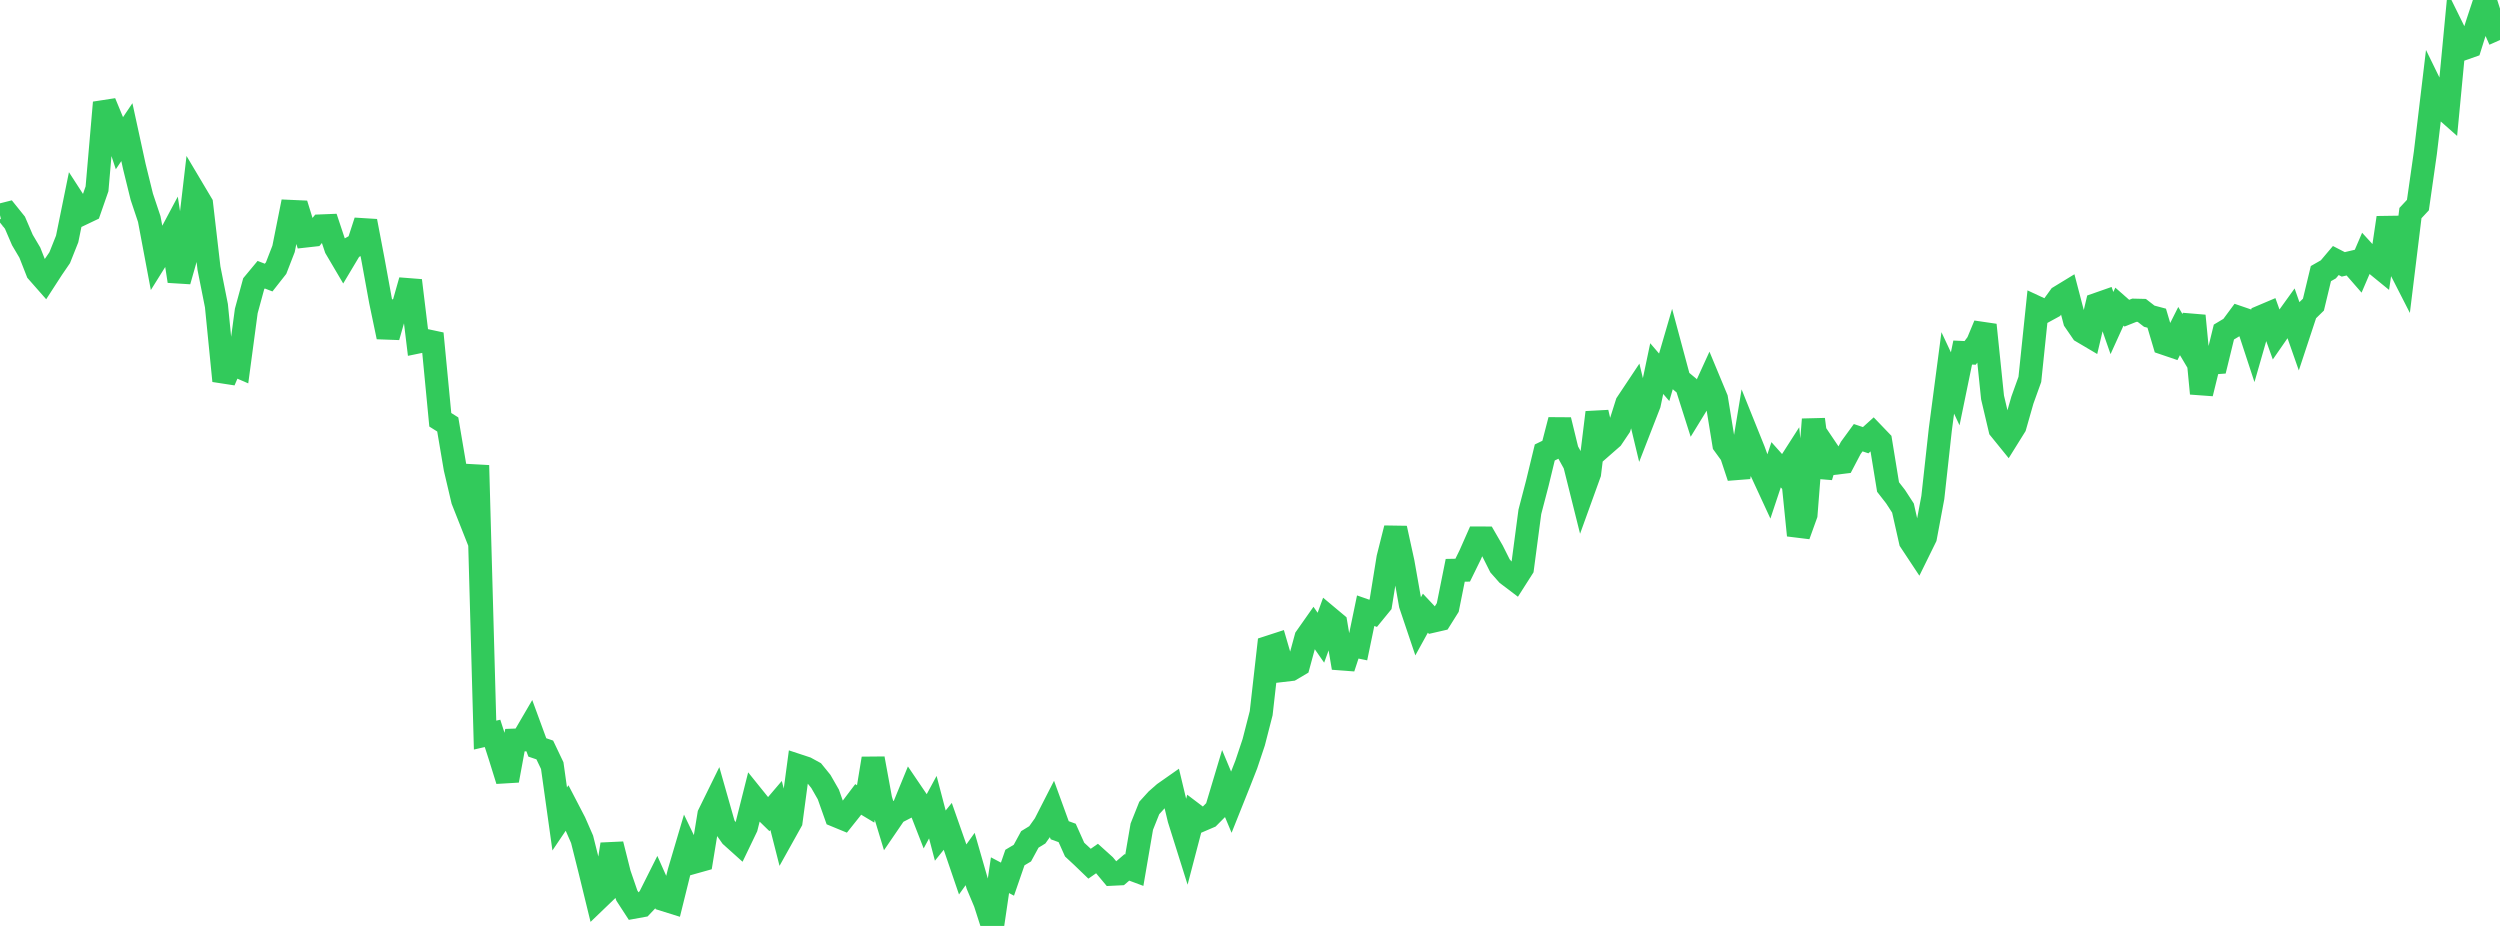 <?xml version="1.0" standalone="no"?>
<!DOCTYPE svg PUBLIC "-//W3C//DTD SVG 1.1//EN" "http://www.w3.org/Graphics/SVG/1.1/DTD/svg11.dtd">

<svg width="135" height="50" viewBox="0 0 135 50" preserveAspectRatio="none" 
  xmlns="http://www.w3.org/2000/svg"
  xmlns:xlink="http://www.w3.org/1999/xlink">


<polyline points="0.0, 11.624 0.403, 11.522 0.806, 12.023 1.209, 12.96 1.612, 13.642 2.015, 14.669 2.418, 15.127 2.821, 14.504 3.224, 13.915 3.627, 12.903 4.03, 10.923 4.433, 11.546 4.836, 11.354 5.239, 10.196 5.642, 5.54 6.045, 6.515 6.448, 7.734 6.851, 7.136 7.254, 8.988 7.657, 10.625 8.06, 11.83 8.463, 13.972 8.866, 13.326 9.269, 12.569 9.672, 15.181 10.075, 13.765 10.478, 10.327 10.881, 11.005 11.284, 14.48 11.687, 16.508 12.09, 20.566 12.493, 19.625 12.896, 19.8 13.299, 16.793 13.701, 15.319 14.104, 14.834 14.507, 14.989 14.91, 14.477 15.313, 13.438 15.716, 11.419 16.119, 11.437 16.522, 12.74 16.925, 12.695 17.328, 12.203 17.731, 12.187 18.134, 13.399 18.537, 14.083 18.94, 13.408 19.343, 13.184 19.746, 11.942 20.149, 14.056 20.552, 16.264 20.955, 18.193 21.358, 16.785 21.761, 16.568 22.164, 15.148 22.567, 18.466 22.97, 18.383 23.373, 18.469 23.776, 22.668 24.179, 22.921 24.582, 25.298 24.985, 27.012 25.388, 28.031 25.791, 25.131 26.194, 39.695 26.597, 39.602 27.0, 40.852 27.403, 42.147 27.806, 39.968 28.209, 39.953 28.612, 39.263 29.015, 40.361 29.418, 40.498 29.821, 41.344 30.224, 44.224 30.627, 43.626 31.03, 44.402 31.433, 45.323 31.836, 46.93 32.239, 48.58 32.642, 48.193 33.045, 45.591 33.448, 47.191 33.851, 48.363 34.254, 48.983 34.657, 48.91 35.06, 48.484 35.463, 47.681 35.866, 48.586 36.269, 48.712 36.672, 47.084 37.075, 45.721 37.478, 46.559 37.881, 46.446 38.284, 43.98 38.687, 43.16 39.09, 44.578 39.493, 45.151 39.896, 45.513 40.299, 44.675 40.701, 43.076 41.104, 43.576 41.507, 43.969 41.91, 43.496 42.313, 45.081 42.716, 44.358 43.119, 41.349 43.522, 41.482 43.925, 41.702 44.328, 42.199 44.731, 42.902 45.134, 44.041 45.537, 44.207 45.94, 43.702 46.343, 43.169 46.746, 43.411 47.149, 40.96 47.552, 43.156 47.955, 44.484 48.358, 43.894 48.761, 43.686 49.164, 42.703 49.567, 43.297 49.97, 44.331 50.373, 43.587 50.776, 45.123 51.179, 44.623 51.582, 45.771 51.985, 46.95 52.388, 46.387 52.791, 47.786 53.194, 48.746 53.597, 50.0 54.0, 47.261 54.403, 47.474 54.806, 46.308 55.209, 46.068 55.612, 45.327 56.015, 45.081 56.418, 44.514 56.821, 43.725 57.224, 44.833 57.627, 44.979 58.03, 45.879 58.433, 46.253 58.836, 46.641 59.239, 46.36 59.642, 46.723 60.045, 47.206 60.448, 47.186 60.851, 46.84 61.254, 46.99 61.657, 44.64 62.06, 43.631 62.463, 43.187 62.866, 42.833 63.269, 42.55 63.672, 44.233 64.075, 45.515 64.478, 43.976 64.881, 44.281 65.284, 44.108 65.687, 43.702 66.09, 42.356 66.493, 43.32 66.896, 42.312 67.299, 41.284 67.701, 40.081 68.104, 38.511 68.507, 34.948 68.91, 34.817 69.313, 36.197 69.716, 36.15 70.119, 35.912 70.522, 34.43 70.925, 33.857 71.328, 34.437 71.731, 33.328 72.134, 33.665 72.537, 36.063 72.94, 34.838 73.343, 34.921 73.746, 32.978 74.149, 33.119 74.552, 32.626 74.955, 30.129 75.358, 28.526 75.761, 30.368 76.164, 32.648 76.567, 33.844 76.97, 33.112 77.373, 33.54 77.776, 33.447 78.179, 32.805 78.582, 30.797 78.985, 30.789 79.388, 29.967 79.791, 29.055 80.194, 29.056 80.597, 29.753 81.0, 30.556 81.403, 31.012 81.806, 31.317 82.209, 30.685 82.612, 27.641 83.015, 26.097 83.418, 24.434 83.821, 24.238 84.224, 22.681 84.627, 24.335 85.03, 25.065 85.433, 26.68 85.836, 25.565 86.239, 22.273 86.642, 24.008 87.045, 23.655 87.448, 23.056 87.851, 21.779 88.254, 21.174 88.657, 22.855 89.06, 21.82 89.463, 19.904 89.866, 20.374 90.269, 18.993 90.672, 20.492 91.075, 20.826 91.478, 22.093 91.881, 21.435 92.284, 20.553 92.687, 21.522 93.09, 23.995 93.493, 24.55 93.896, 25.768 94.299, 23.328 94.701, 24.327 95.104, 25.436 95.507, 26.308 95.91, 25.097 96.313, 25.549 96.716, 24.92 97.119, 28.906 97.522, 27.787 97.925, 22.647 98.328, 25.747 98.731, 24.409 99.134, 25.007 99.537, 24.958 99.94, 24.189 100.343, 23.636 100.746, 23.771 101.149, 23.407 101.552, 23.827 101.955, 26.298 102.358, 26.816 102.761, 27.436 103.164, 29.226 103.567, 29.835 103.97, 29.016 104.373, 26.864 104.776, 23.199 105.179, 20.137 105.582, 20.997 105.985, 19.038 106.388, 19.056 106.791, 18.518 107.194, 17.548 107.597, 21.459 108.0, 23.17 108.403, 23.667 108.806, 23.02 109.209, 21.606 109.612, 20.487 110.015, 16.616 110.418, 16.803 110.821, 16.583 111.224, 16.027 111.627, 15.781 112.03, 17.321 112.433, 17.909 112.836, 18.147 113.239, 16.433 113.642, 16.292 114.045, 17.445 114.448, 16.558 114.851, 16.912 115.254, 16.752 115.657, 16.762 116.06, 17.075 116.463, 17.182 116.866, 18.541 117.269, 18.678 117.672, 17.877 118.075, 18.556 118.478, 17.052 118.881, 21.248 119.284, 19.61 119.687, 19.581 120.09, 17.931 120.493, 17.689 120.896, 17.144 121.299, 17.282 121.701, 18.507 122.104, 17.103 122.507, 16.932 122.91, 18.056 123.313, 17.474 123.716, 16.914 124.119, 18.064 124.522, 16.844 124.925, 16.45 125.328, 14.775 125.731, 14.545 126.134, 14.068 126.537, 14.276 126.94, 14.181 127.343, 14.643 127.746, 13.705 128.149, 14.146 128.552, 14.475 128.955, 11.756 129.358, 14.007 129.761, 14.796 130.164, 11.506 130.567, 11.075 130.97, 8.252 131.373, 4.878 131.776, 5.703 132.179, 6.059 132.582, 1.828 132.985, 2.645 133.388, 2.503 133.791, 1.22 134.194, 0.0 134.597, 1.254 135.0, 2.162" fill="none" stroke="#32ca5b" stroke-width="1.25"/>

</svg>
